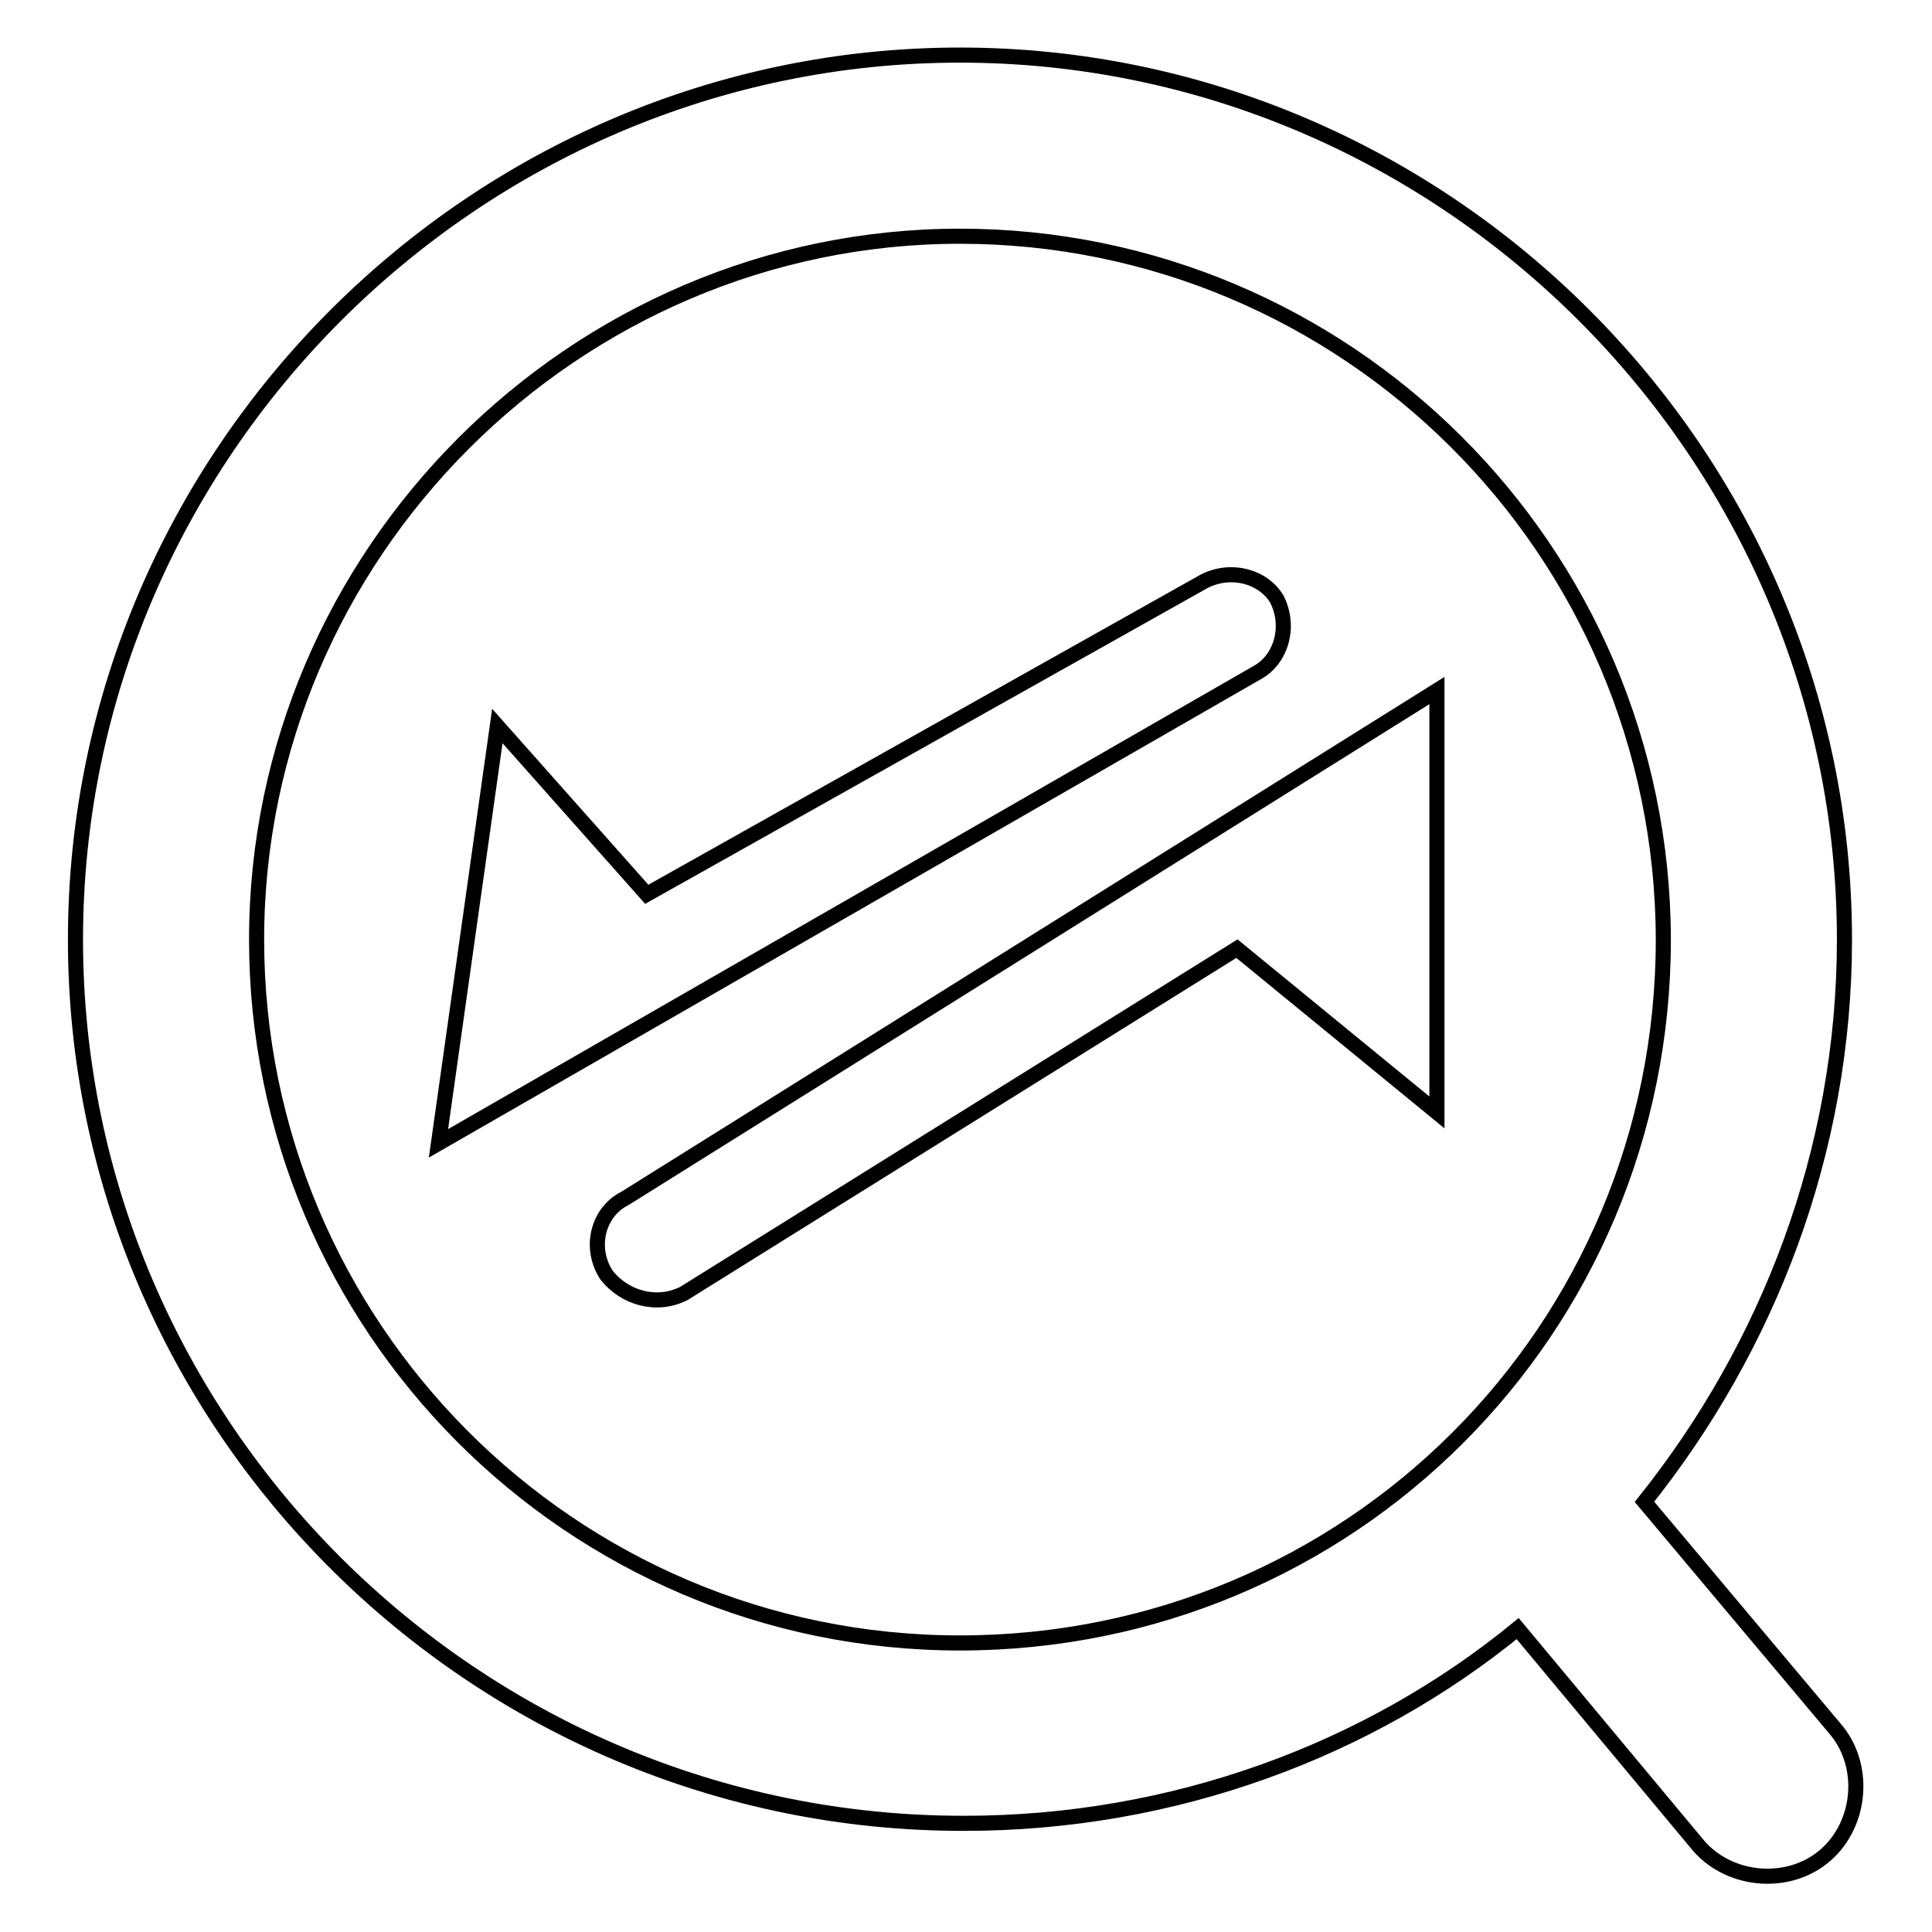 <?xml version="1.0" encoding="utf-8"?>
<!-- Svg Vector Icons : http://www.onlinewebfonts.com/icon -->
<!DOCTYPE svg PUBLIC "-//W3C//DTD SVG 1.1//EN" "http://www.w3.org/Graphics/SVG/1.1/DTD/svg11.dtd">
<svg version="1.1" xmlns="http://www.w3.org/2000/svg" xmlns:xlink="http://www.w3.org/1999/xlink" x="0px" y="0px" viewBox="0 0 256 256" enable-background="new 0 0 256 256" xml:space="preserve">
<g> <path stroke-width="2" fill-opacity="0" stroke="#000000"  d="M217.9,199l25.2,30c4.2,4.8,3.6,12.6-1.2,16.8c-4.8,4.2-12.6,3.6-16.8-1.2l-24-28.8 c-19.8,16.2-45.7,25.8-73.3,25.8C62.9,241.7,10,188.8,10,124.5C10,60.2,62.9,7.3,127.2,7.3c64.3,0,117.2,52.9,117.2,117.2 C244.4,152.7,234.2,178.6,217.9,199z M127.2,31.3C76.1,31.3,34,73.4,34,124.5s41.5,93.2,93.2,93.2c51.7,0,93.2-41.5,93.2-93.2 C220.3,72.8,178.3,31.3,127.2,31.3z M85.7,118.5L159.6,77c3.6-1.8,7.8-0.6,9.6,2.4c1.8,3.6,0.6,7.8-2.4,9.6L58.1,151.5l7.8-55.3 L85.7,118.5z M163.9,125.7l-73.3,45.7c-3.6,1.8-7.8,0.6-10.2-2.4c-2.4-3.6-1.2-8.4,2.4-10.2l107.6-67.3v55.9L163.9,125.7z"/></g>
</svg>
